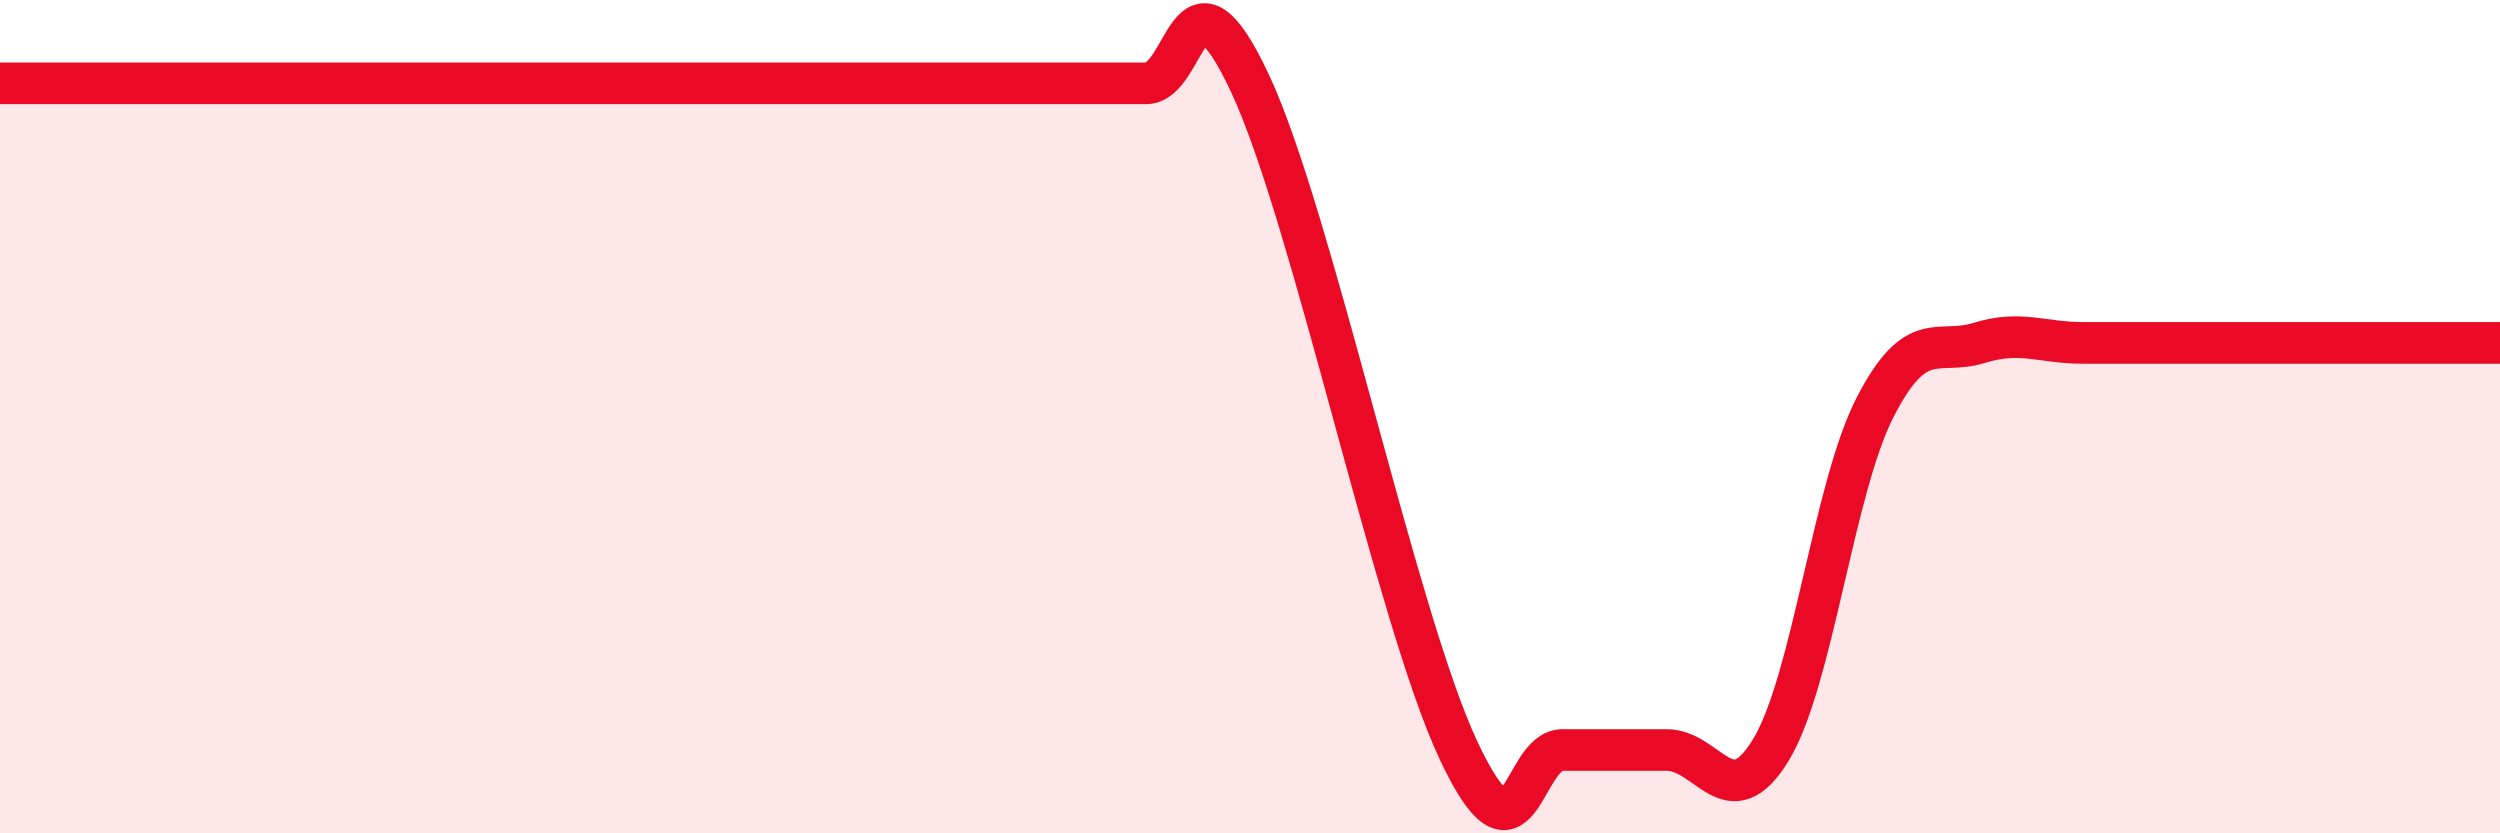 
    <svg width="60" height="20" viewBox="0 0 60 20" xmlns="http://www.w3.org/2000/svg">
      <path
        d="M 0,2 C 0.5,2 1.5,2 2.5,2 C 3.5,2 4,2 5,2 C 6,2 6.5,2 7.5,2 C 8.5,2 9,2 10,2 C 11,2 11.5,2 12.5,2 C 13.5,2 14,2 15,2 C 16,2 16.5,2 17.5,2 C 18.5,2 19,2 20,2 C 21,2 21.5,2 22.5,2 C 23.5,2 24,2 25,2 C 26,2 26.5,2 27.5,2 C 28.5,2 28.5,-1.2 30,2 C 31.5,5.2 33.5,14.8 35,18 C 36.5,21.2 36.5,18 37.5,18 C 38.5,18 39,18 40,18 C 41,18 41.5,19.64 42.5,18 C 43.5,16.36 44,11.73 45,9.78 C 46,7.83 46.5,8.54 47.5,8.23 C 48.5,7.92 49,8.23 50,8.23 C 51,8.23 51.5,8.23 52.5,8.23 C 53.5,8.23 53.5,8.23 55,8.23 C 56.5,8.23 59,8.23 60,8.23L60 20L0 20Z"
        fill="#EB0A25"
        opacity="0.1"
        stroke-linecap="round"
        stroke-linejoin="round"
      />
      <path
        d="M 0,2 C 0.5,2 1.5,2 2.5,2 C 3.5,2 4,2 5,2 C 6,2 6.5,2 7.5,2 C 8.5,2 9,2 10,2 C 11,2 11.5,2 12.5,2 C 13.5,2 14,2 15,2 C 16,2 16.5,2 17.5,2 C 18.5,2 19,2 20,2 C 21,2 21.5,2 22.5,2 C 23.5,2 24,2 25,2 C 26,2 26.5,2 27.5,2 C 28.5,2 28.5,-1.2 30,2 C 31.5,5.2 33.5,14.8 35,18 C 36.5,21.2 36.5,18 37.5,18 C 38.5,18 39,18 40,18 C 41,18 41.5,19.64 42.5,18 C 43.5,16.36 44,11.73 45,9.78 C 46,7.83 46.5,8.54 47.5,8.23 C 48.5,7.92 49,8.23 50,8.23 C 51,8.23 51.5,8.23 52.5,8.23 C 53.5,8.23 53.5,8.23 55,8.23 C 56.5,8.23 59,8.23 60,8.23"
        stroke="#EB0A25"
        stroke-width="1"
        fill="none"
        stroke-linecap="round"
        stroke-linejoin="round"
      />
    </svg>
  